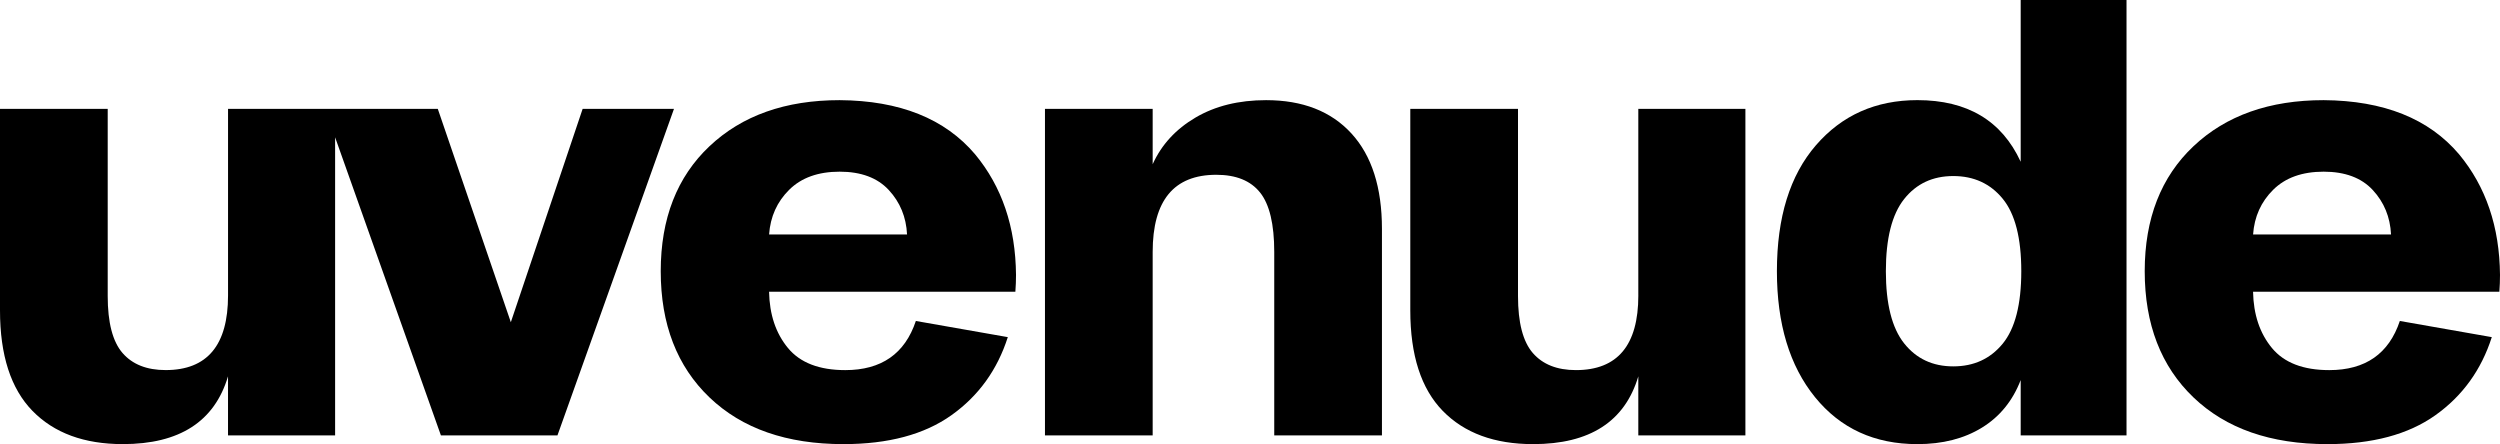 <svg width="349" height="62" viewBox="0 0 349 62" fill="none" xmlns="http://www.w3.org/2000/svg">
<g clip-path="url(#clip0_140_347)">
<path d="M81.337 15.195L71.312 44.981L61.114 15.195H46.783H45.373H31.834V41.244C31.834 48.19 28.932 51.663 23.127 51.663C20.488 51.663 18.482 50.867 17.103 49.276C15.726 47.685 15.036 45.036 15.036 41.332V15.195H0V43.33C0 49.582 1.509 54.257 4.528 57.353C7.546 60.449 11.753 61.998 17.146 61.998C25.061 61.998 29.955 58.843 31.831 52.533V60.781H46.781V19.166L61.552 60.784H77.82L94.088 15.195H81.337Z" fill="black"/>
<path d="M117.212 13.981C109.651 13.981 103.596 16.122 99.053 20.407C94.51 24.689 92.238 30.507 92.238 37.861C92.238 45.27 94.51 51.146 99.053 55.488C103.596 59.831 109.824 62 117.739 62C124.013 62 129.039 60.653 132.821 57.961C136.603 55.27 139.227 51.636 140.69 47.064L127.853 44.807C126.329 49.381 123.045 51.668 118.004 51.668C114.369 51.668 111.702 50.64 110.002 48.585C108.302 46.529 107.424 43.91 107.363 40.726H141.746C141.805 39.917 141.836 39.135 141.836 38.381C141.777 31.666 139.871 26.052 136.119 21.535C131.897 16.557 125.596 14.039 117.212 13.981ZM107.365 32.737C107.541 30.246 108.48 28.163 110.18 26.484C111.88 24.805 114.224 23.966 117.215 23.966C120.205 23.966 122.491 24.82 124.074 26.526C125.657 28.235 126.507 30.304 126.624 32.734H107.365V32.737Z" fill="black"/>
<path d="M176.743 13.981C172.933 13.981 169.65 14.79 166.894 16.411C164.138 18.032 162.145 20.203 160.913 22.923V15.195H145.877V60.784H160.913V35.167C160.913 27.989 163.873 24.4 169.795 24.4C172.552 24.4 174.588 25.225 175.906 26.876C177.224 28.524 177.884 31.289 177.884 35.169V60.786H192.92V31.955C192.92 26.167 191.497 21.724 188.654 18.625C185.814 15.529 181.844 13.981 176.743 13.981Z" fill="black"/>
<path d="M228.711 41.246C228.711 48.193 225.809 51.666 220.004 51.666C217.365 51.666 215.359 50.869 213.98 49.278C212.603 47.688 211.913 45.039 211.913 41.334V15.197H196.877V43.332C196.877 49.585 198.387 54.259 201.405 57.356C204.423 60.452 208.63 62 214.023 62C221.938 62 226.833 58.846 228.708 52.535V60.784H243.658V15.195H228.708V41.246H228.711Z" fill="black"/>
<path d="M282.086 22.576C279.446 16.846 274.641 13.978 267.665 13.978C261.863 13.978 257.142 16.077 253.507 20.274C249.873 24.471 248.056 30.331 248.056 37.858C248.056 45.209 249.83 51.073 253.375 55.443C256.923 59.813 261.684 62 267.665 62C271.183 62 274.188 61.233 276.68 59.698C279.171 58.165 280.973 55.951 282.088 53.056V60.784H296.862V0H282.088V22.576H282.086ZM279.579 47.977C277.848 50.09 275.547 51.146 272.677 51.146C269.803 51.146 267.518 50.075 265.818 47.934C264.117 45.792 263.267 42.435 263.267 37.861C263.267 33.287 264.117 29.929 265.818 27.788C267.518 25.647 269.803 24.576 272.677 24.576C275.55 24.576 277.851 25.632 279.579 27.745C281.309 29.859 282.172 33.232 282.172 37.861C282.172 42.49 281.307 45.863 279.579 47.977Z" fill="black"/>
<path d="M349 38.381C348.941 31.666 347.035 26.052 343.284 21.535C339.064 16.557 332.76 14.039 324.377 13.981C316.815 13.981 310.761 16.122 306.218 20.407C301.675 24.689 299.402 30.507 299.402 37.861C299.402 45.27 301.675 51.146 306.218 55.488C310.761 59.831 316.988 62 324.903 62C331.177 62 336.203 60.653 339.985 57.961C343.767 55.27 346.391 51.636 347.855 47.064L335.017 44.807C333.493 49.381 330.21 51.668 325.168 51.668C321.534 51.668 318.867 50.64 317.166 48.585C315.466 46.529 314.588 43.91 314.527 40.726H348.911C348.972 39.914 349 39.133 349 38.381ZM314.53 32.737C314.705 30.246 315.645 28.163 317.345 26.484C319.045 24.805 321.389 23.966 324.379 23.966C327.37 23.966 329.655 24.82 331.238 26.526C332.821 28.235 333.671 30.304 333.788 32.734H314.53V32.737Z" fill="black"/>
</g>
<defs>
<clipPath id="clip0_140_347">
<rect width="349" height="62" fill="white"/>
</clipPath>
</defs>
</svg>
